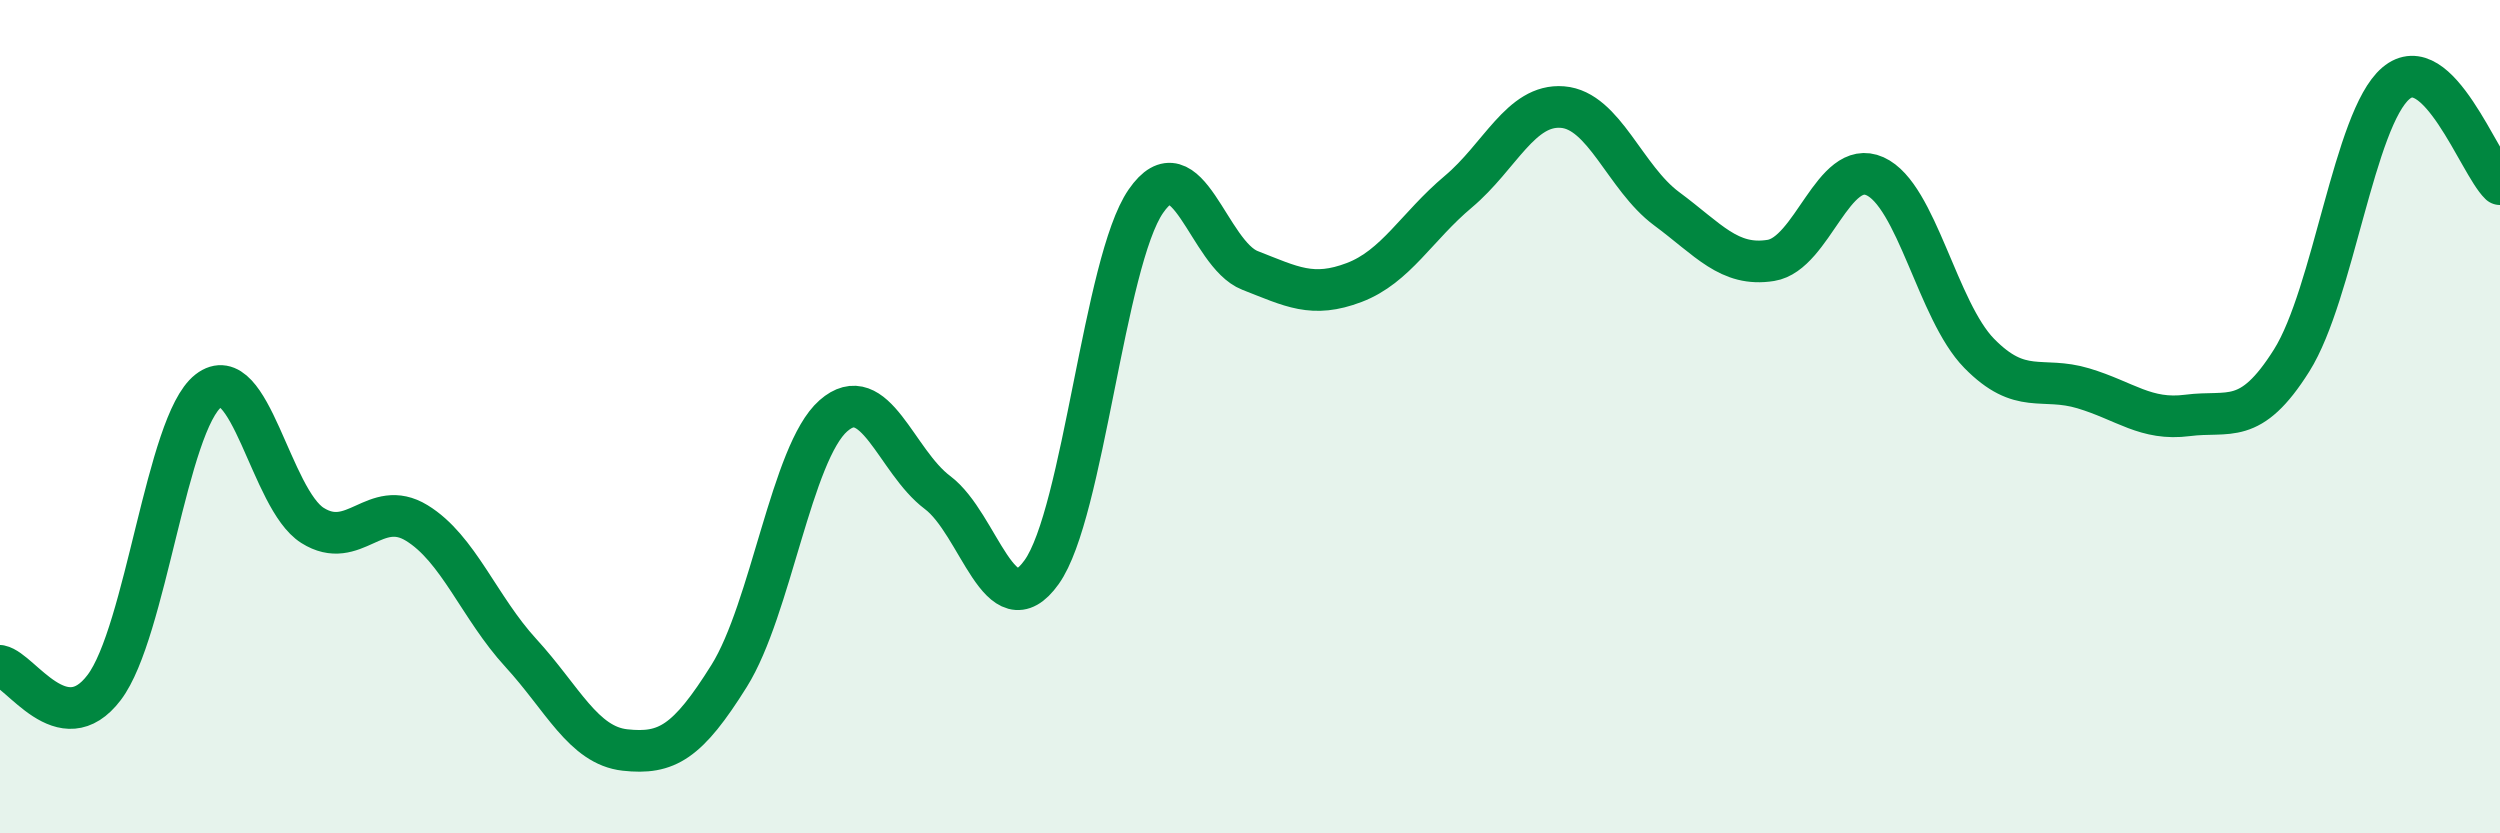 
    <svg width="60" height="20" viewBox="0 0 60 20" xmlns="http://www.w3.org/2000/svg">
      <path
        d="M 0,15.98 C 0.5,16.08 1.5,17.82 2.5,16.5 C 3.5,15.18 4,10.16 5,9.38 C 6,8.6 6.5,11.98 7.5,12.61 C 8.5,13.24 9,11.94 10,12.55 C 11,13.16 11.5,14.58 12.5,15.67 C 13.5,16.76 14,17.89 15,18 C 16,18.11 16.5,17.82 17.5,16.22 C 18.5,14.62 19,10.86 20,9.98 C 21,9.1 21.5,11.07 22.5,11.82 C 23.5,12.57 24,15.13 25,13.73 C 26,12.33 26.5,6.28 27.5,4.83 C 28.5,3.38 29,6.1 30,6.49 C 31,6.88 31.5,7.16 32.5,6.78 C 33.5,6.4 34,5.44 35,4.6 C 36,3.76 36.5,2.49 37.5,2.57 C 38.5,2.65 39,4.27 40,5.01 C 41,5.75 41.5,6.41 42.5,6.25 C 43.5,6.09 44,3.78 45,4.23 C 46,4.68 46.5,7.46 47.5,8.48 C 48.5,9.5 49,9.02 50,9.32 C 51,9.62 51.5,10.1 52.5,9.97 C 53.5,9.84 54,10.24 55,8.65 C 56,7.06 56.5,2.85 57.5,2 C 58.5,1.15 59.5,3.94 60,4.42L60 20L0 20Z"
        fill="#008740"
        opacity="0.1"
        stroke-linecap="round"
        stroke-linejoin="round"
      />
      <path
        d="M 0,15.98 C 0.5,16.08 1.5,17.82 2.5,16.5 C 3.5,15.18 4,10.16 5,9.38 C 6,8.6 6.5,11.98 7.5,12.61 C 8.5,13.24 9,11.94 10,12.55 C 11,13.16 11.5,14.58 12.5,15.67 C 13.5,16.76 14,17.89 15,18 C 16,18.11 16.5,17.82 17.5,16.22 C 18.5,14.62 19,10.86 20,9.98 C 21,9.1 21.5,11.07 22.5,11.82 C 23.5,12.57 24,15.13 25,13.73 C 26,12.33 26.5,6.28 27.5,4.83 C 28.5,3.38 29,6.1 30,6.49 C 31,6.88 31.5,7.16 32.5,6.78 C 33.5,6.4 34,5.44 35,4.6 C 36,3.76 36.5,2.49 37.5,2.57 C 38.5,2.65 39,4.27 40,5.01 C 41,5.75 41.5,6.41 42.5,6.25 C 43.5,6.09 44,3.78 45,4.23 C 46,4.68 46.5,7.46 47.5,8.48 C 48.5,9.5 49,9.02 50,9.32 C 51,9.62 51.5,10.1 52.5,9.97 C 53.5,9.84 54,10.24 55,8.65 C 56,7.06 56.5,2.85 57.5,2 C 58.5,1.15 59.5,3.94 60,4.42"
        stroke="#008740"
        stroke-width="1"
        fill="none"
        stroke-linecap="round"
        stroke-linejoin="round"
      />
    </svg>
  